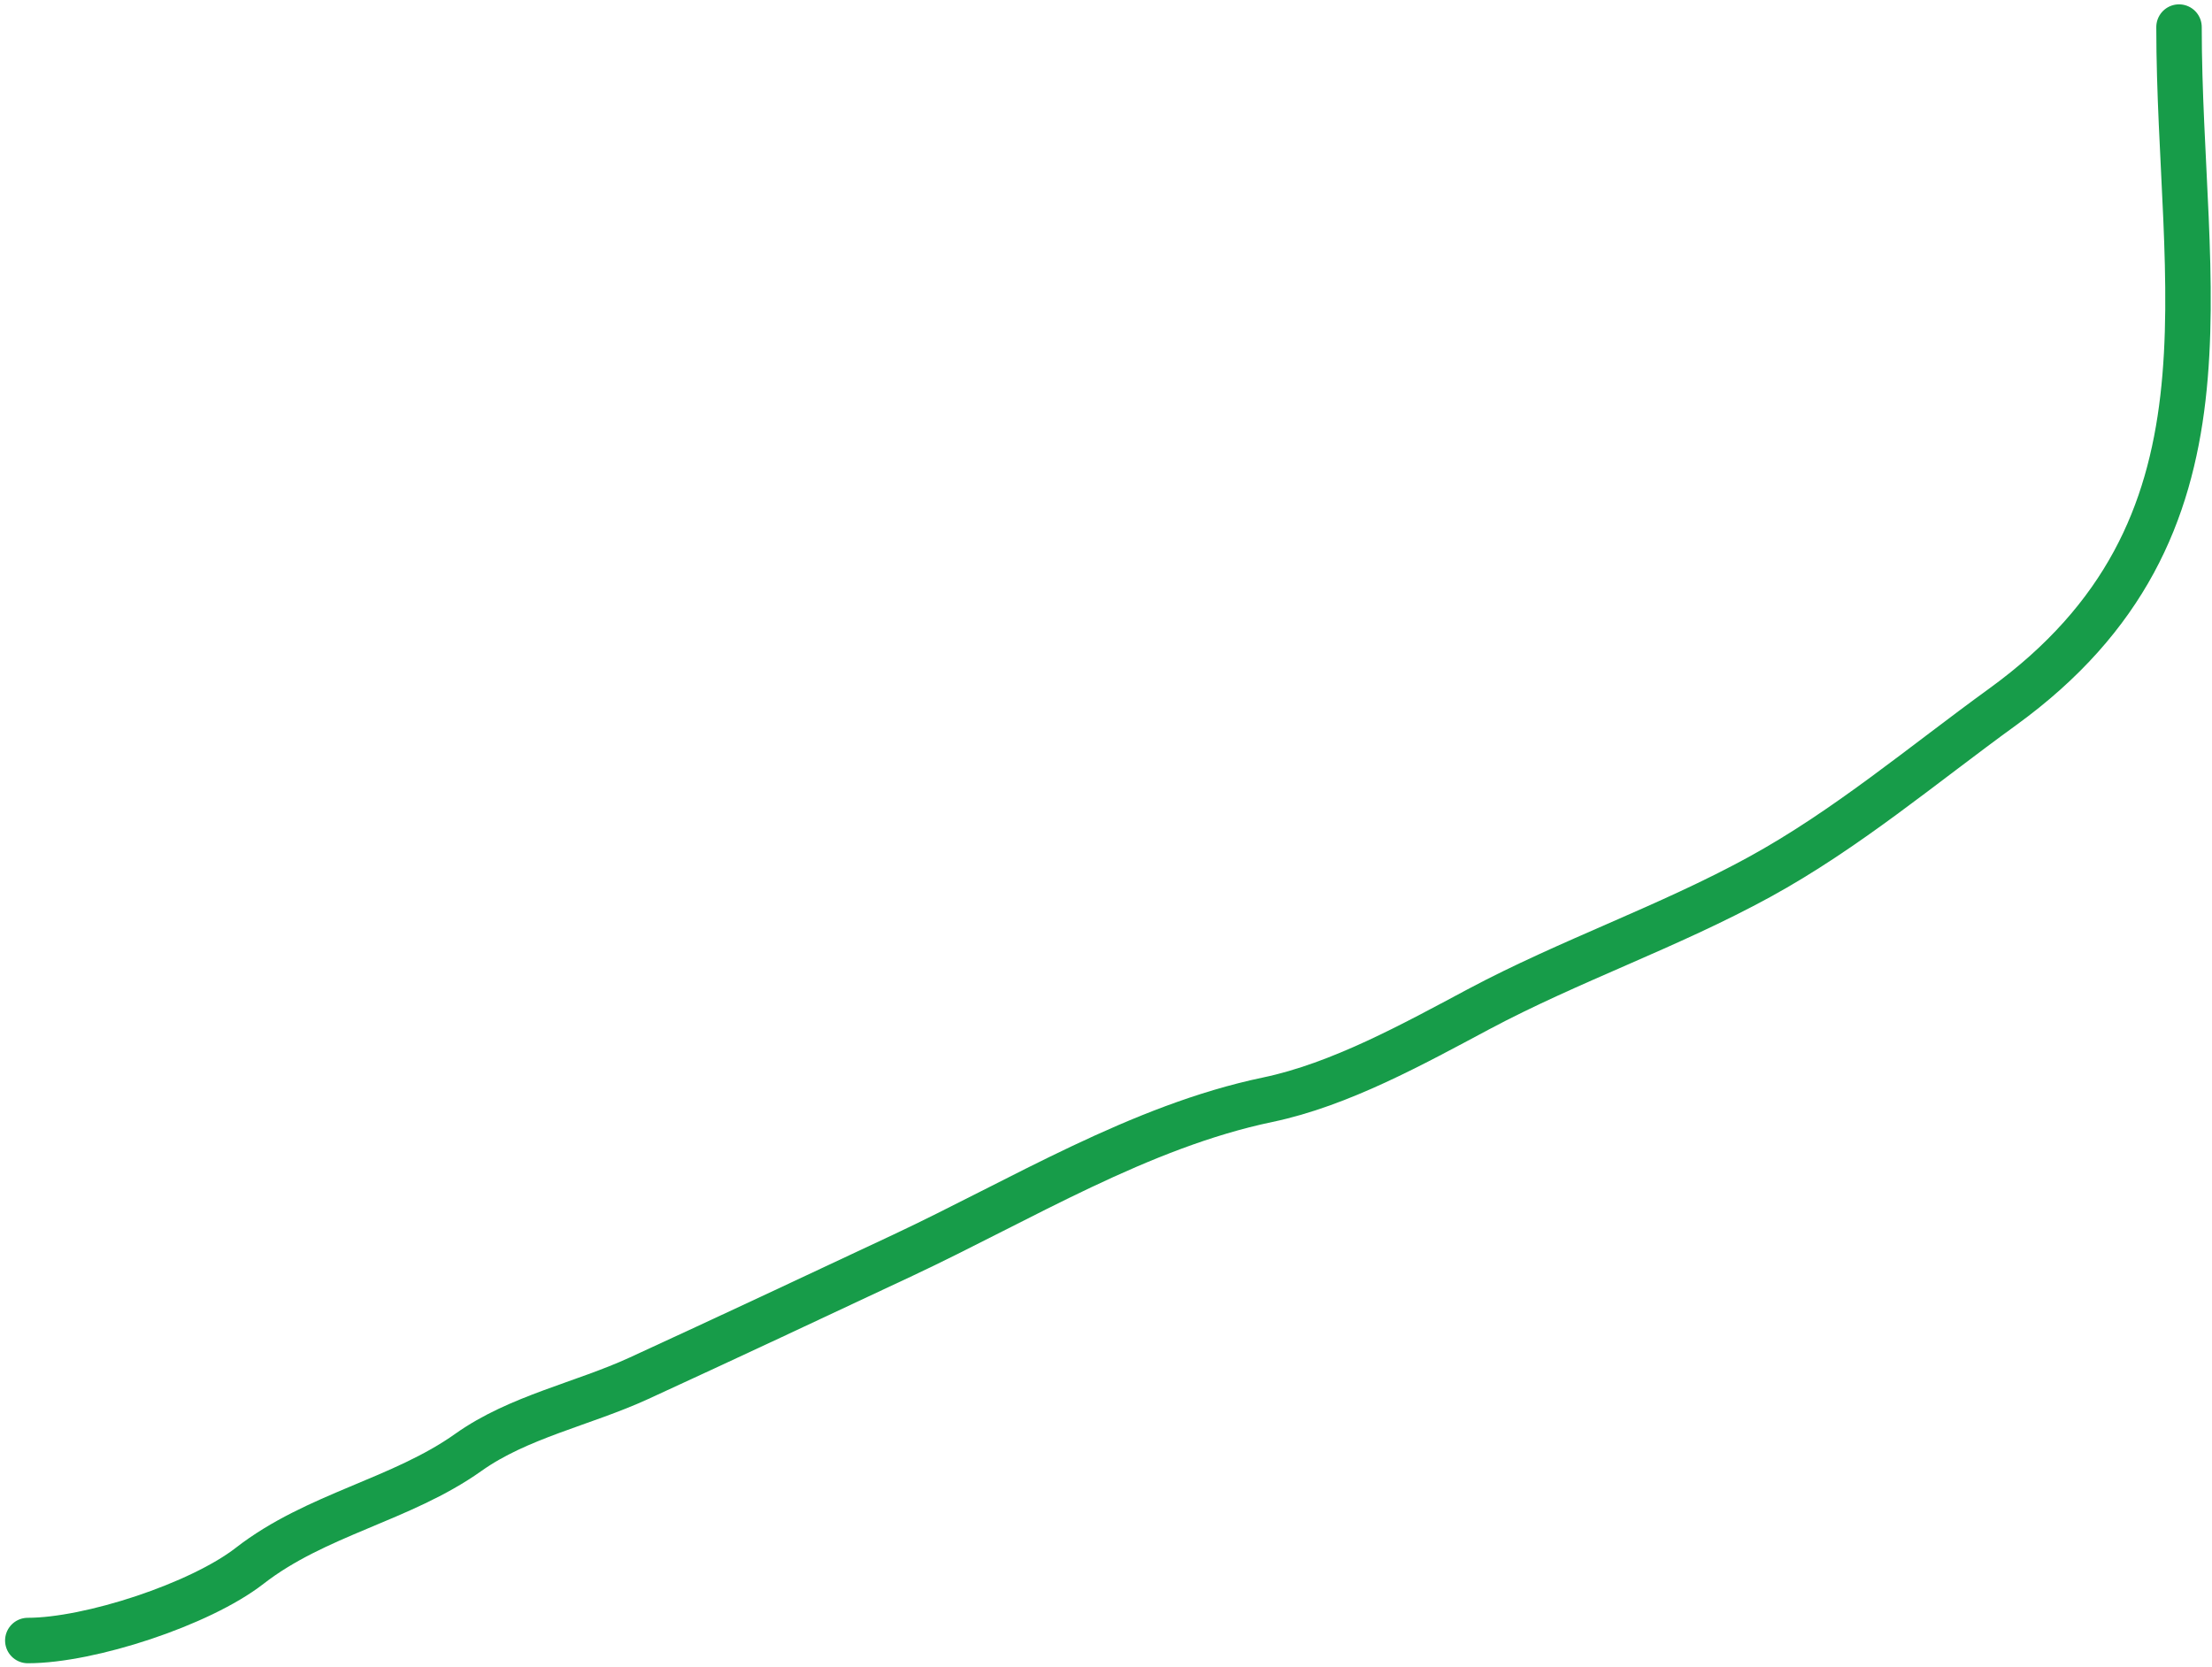 <?xml version="1.0" encoding="UTF-8"?> <svg xmlns="http://www.w3.org/2000/svg" width="146" height="110" viewBox="0 0 146 110" fill="none"><path d="M143.823 1.787C143.823 18.998 148.392 34.903 132.188 46.651C126.888 50.493 121.872 54.743 116.115 57.892C110.092 61.187 103.597 63.408 97.578 66.618C93.29 68.905 88.455 71.585 83.675 72.584C75.218 74.351 67.374 79.196 59.616 82.839C53.81 85.565 47.989 88.296 42.163 90.973C38.489 92.661 34.215 93.513 30.922 95.854C26.494 99.004 20.859 99.94 16.477 103.348C13.204 105.893 5.922 108.278 1.835 108.278" stroke="#179C49" stroke-width="3" stroke-linecap="round"></path></svg> 